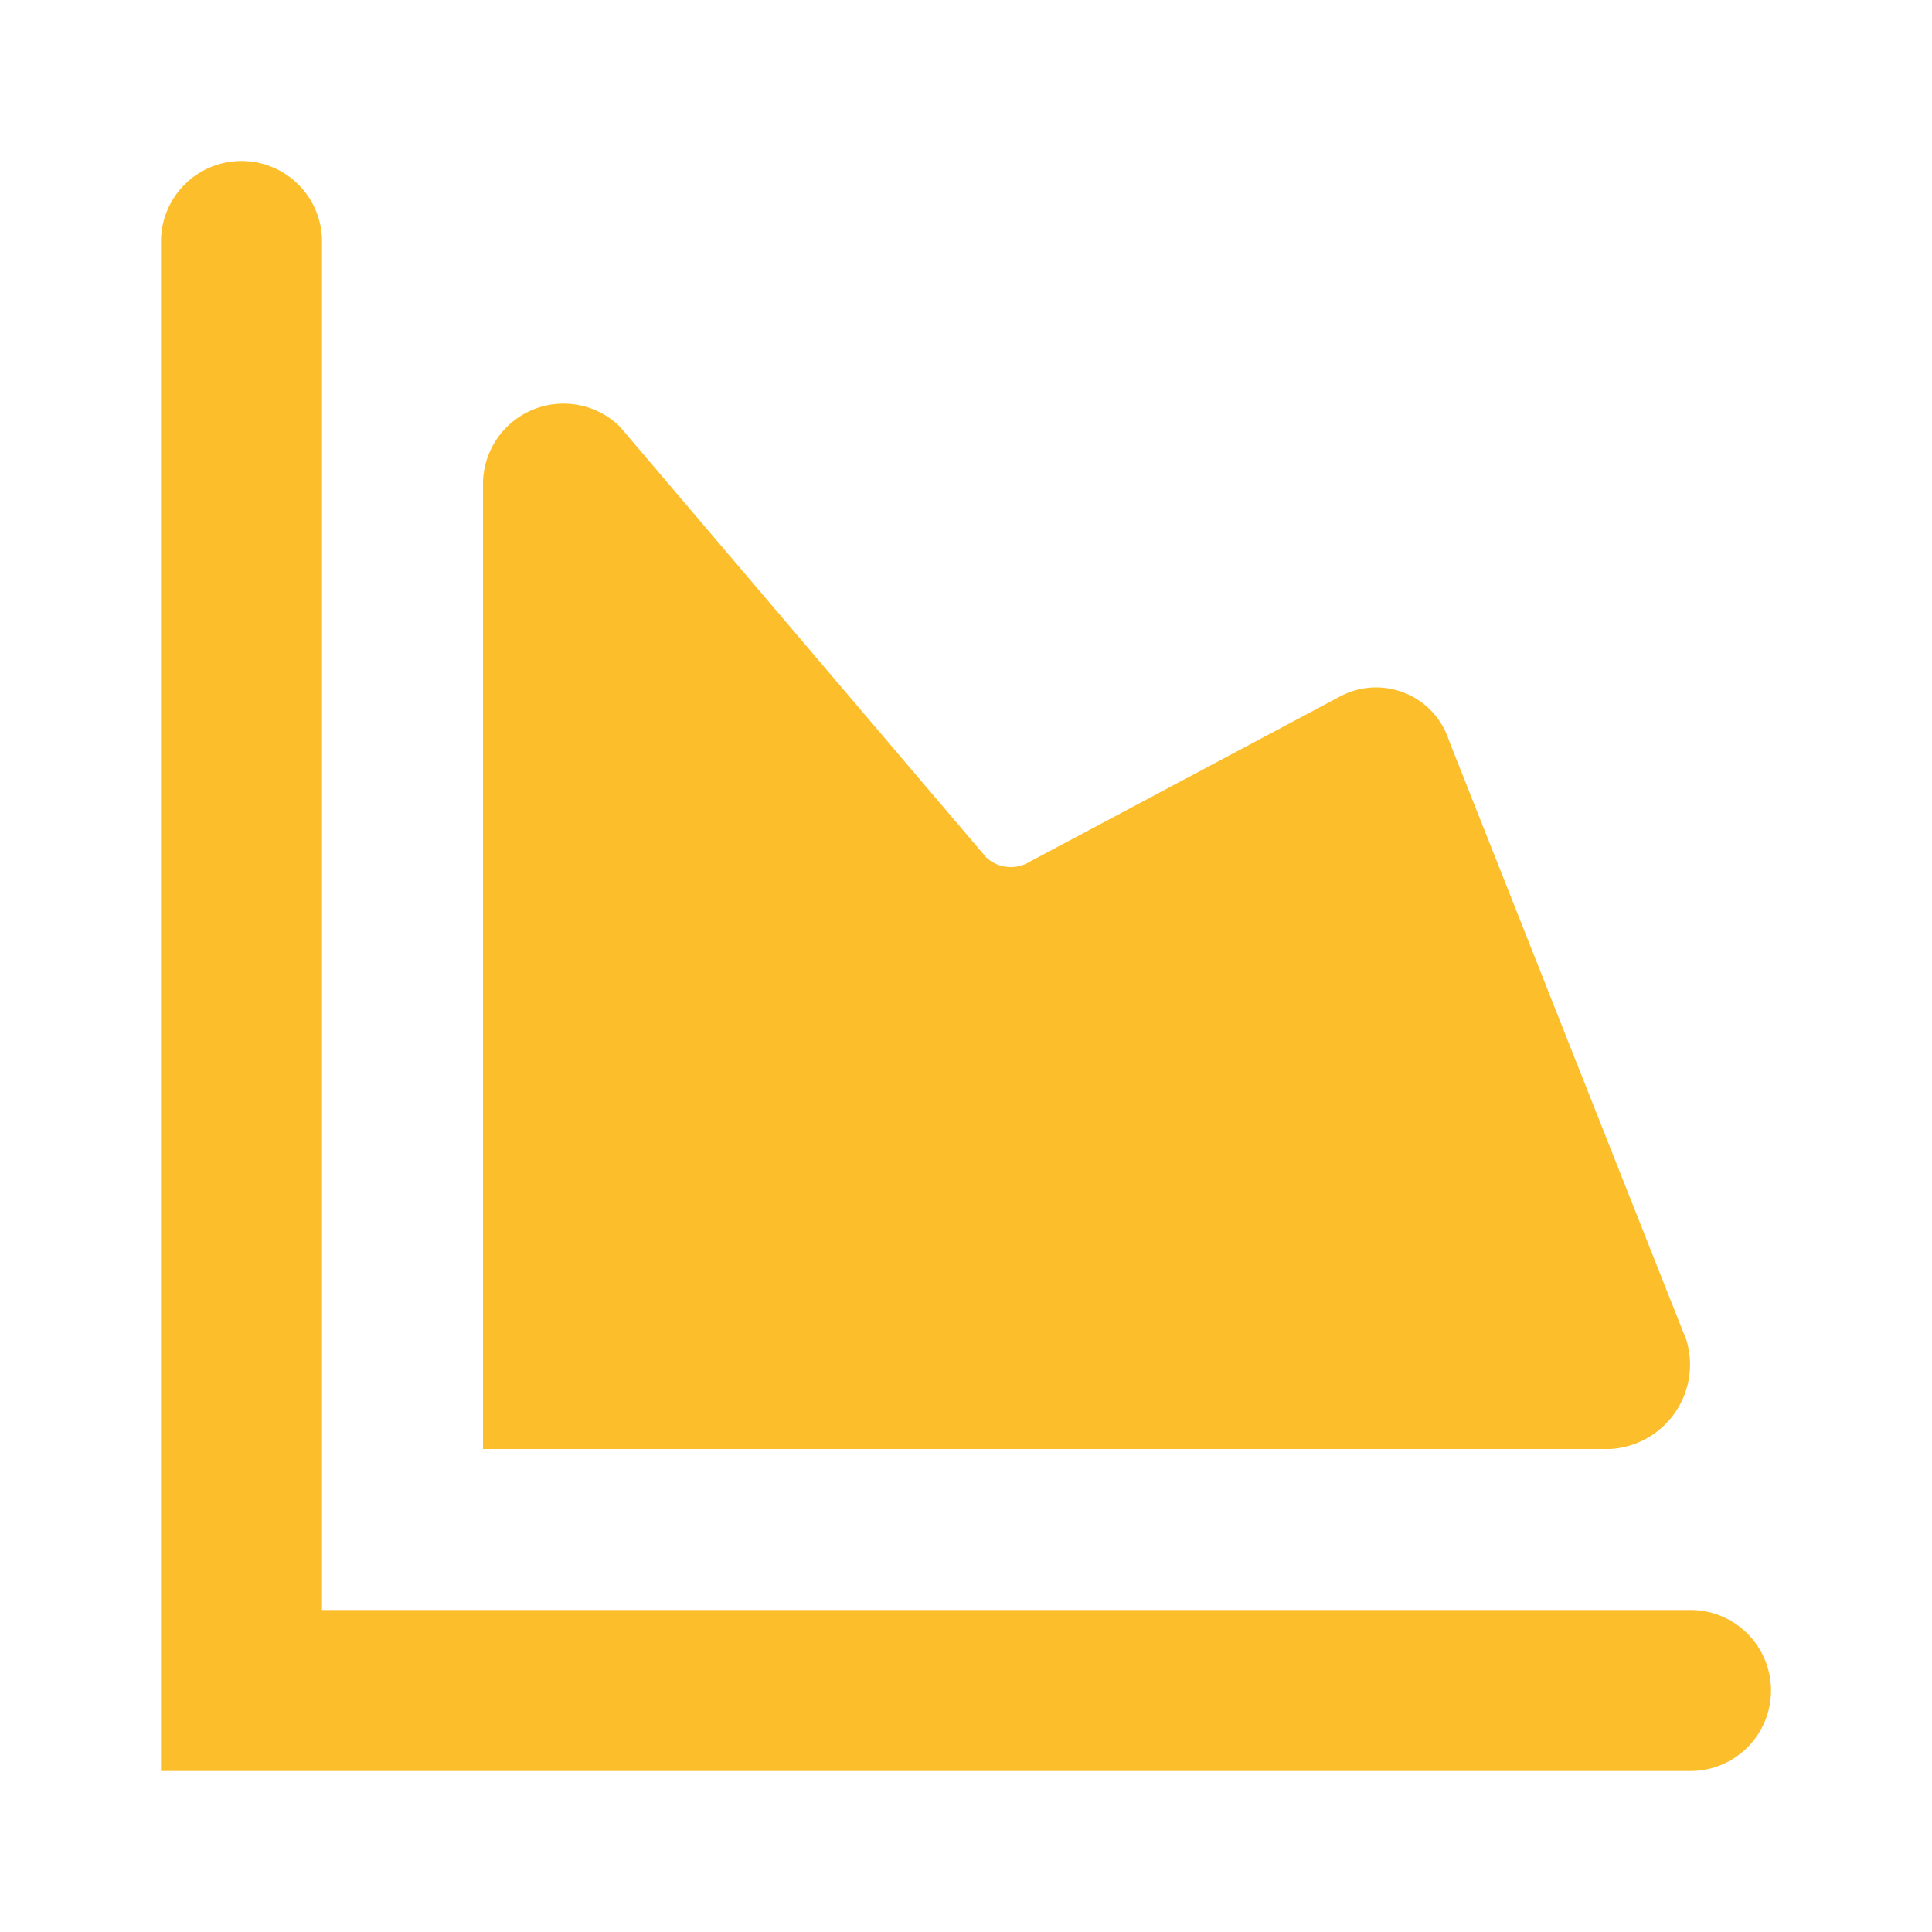 <?xml version="1.0" encoding="UTF-8"?> <svg xmlns="http://www.w3.org/2000/svg" id="grafico_e_relat" data-name="grafico e relat" width="72" height="72" viewBox="0 0 72 72"><g id="invisible_box" data-name="invisible box"><rect id="Retângulo_1528" data-name="Retângulo 1528" width="72" height="72" fill="none"></rect></g><g id="icons_Q2" data-name="icons Q2" transform="translate(6 6)"><path id="Caminho_772" data-name="Caminho 772" d="M56.85,44.936,48,22.586a2.85,2.85,0,0,0-4.05-1.65L32.4,27.086a1.35,1.35,0,0,1-1.65-.15L17.1,10.886a3,3,0,0,0-5.1,2.1v36H54a3.15,3.15,0,0,0,2.85-4.05Z" transform="translate(0 -0.986)" fill="#fdbe2b"></path><path id="Caminho_773" data-name="Caminho 773" d="M61,58H10V7A3,3,0,0,0,4,7V64H61a3,3,0,0,0,0-6Z" transform="translate(-4 -4)" fill="#fdbe2b"></path></g></svg> 
